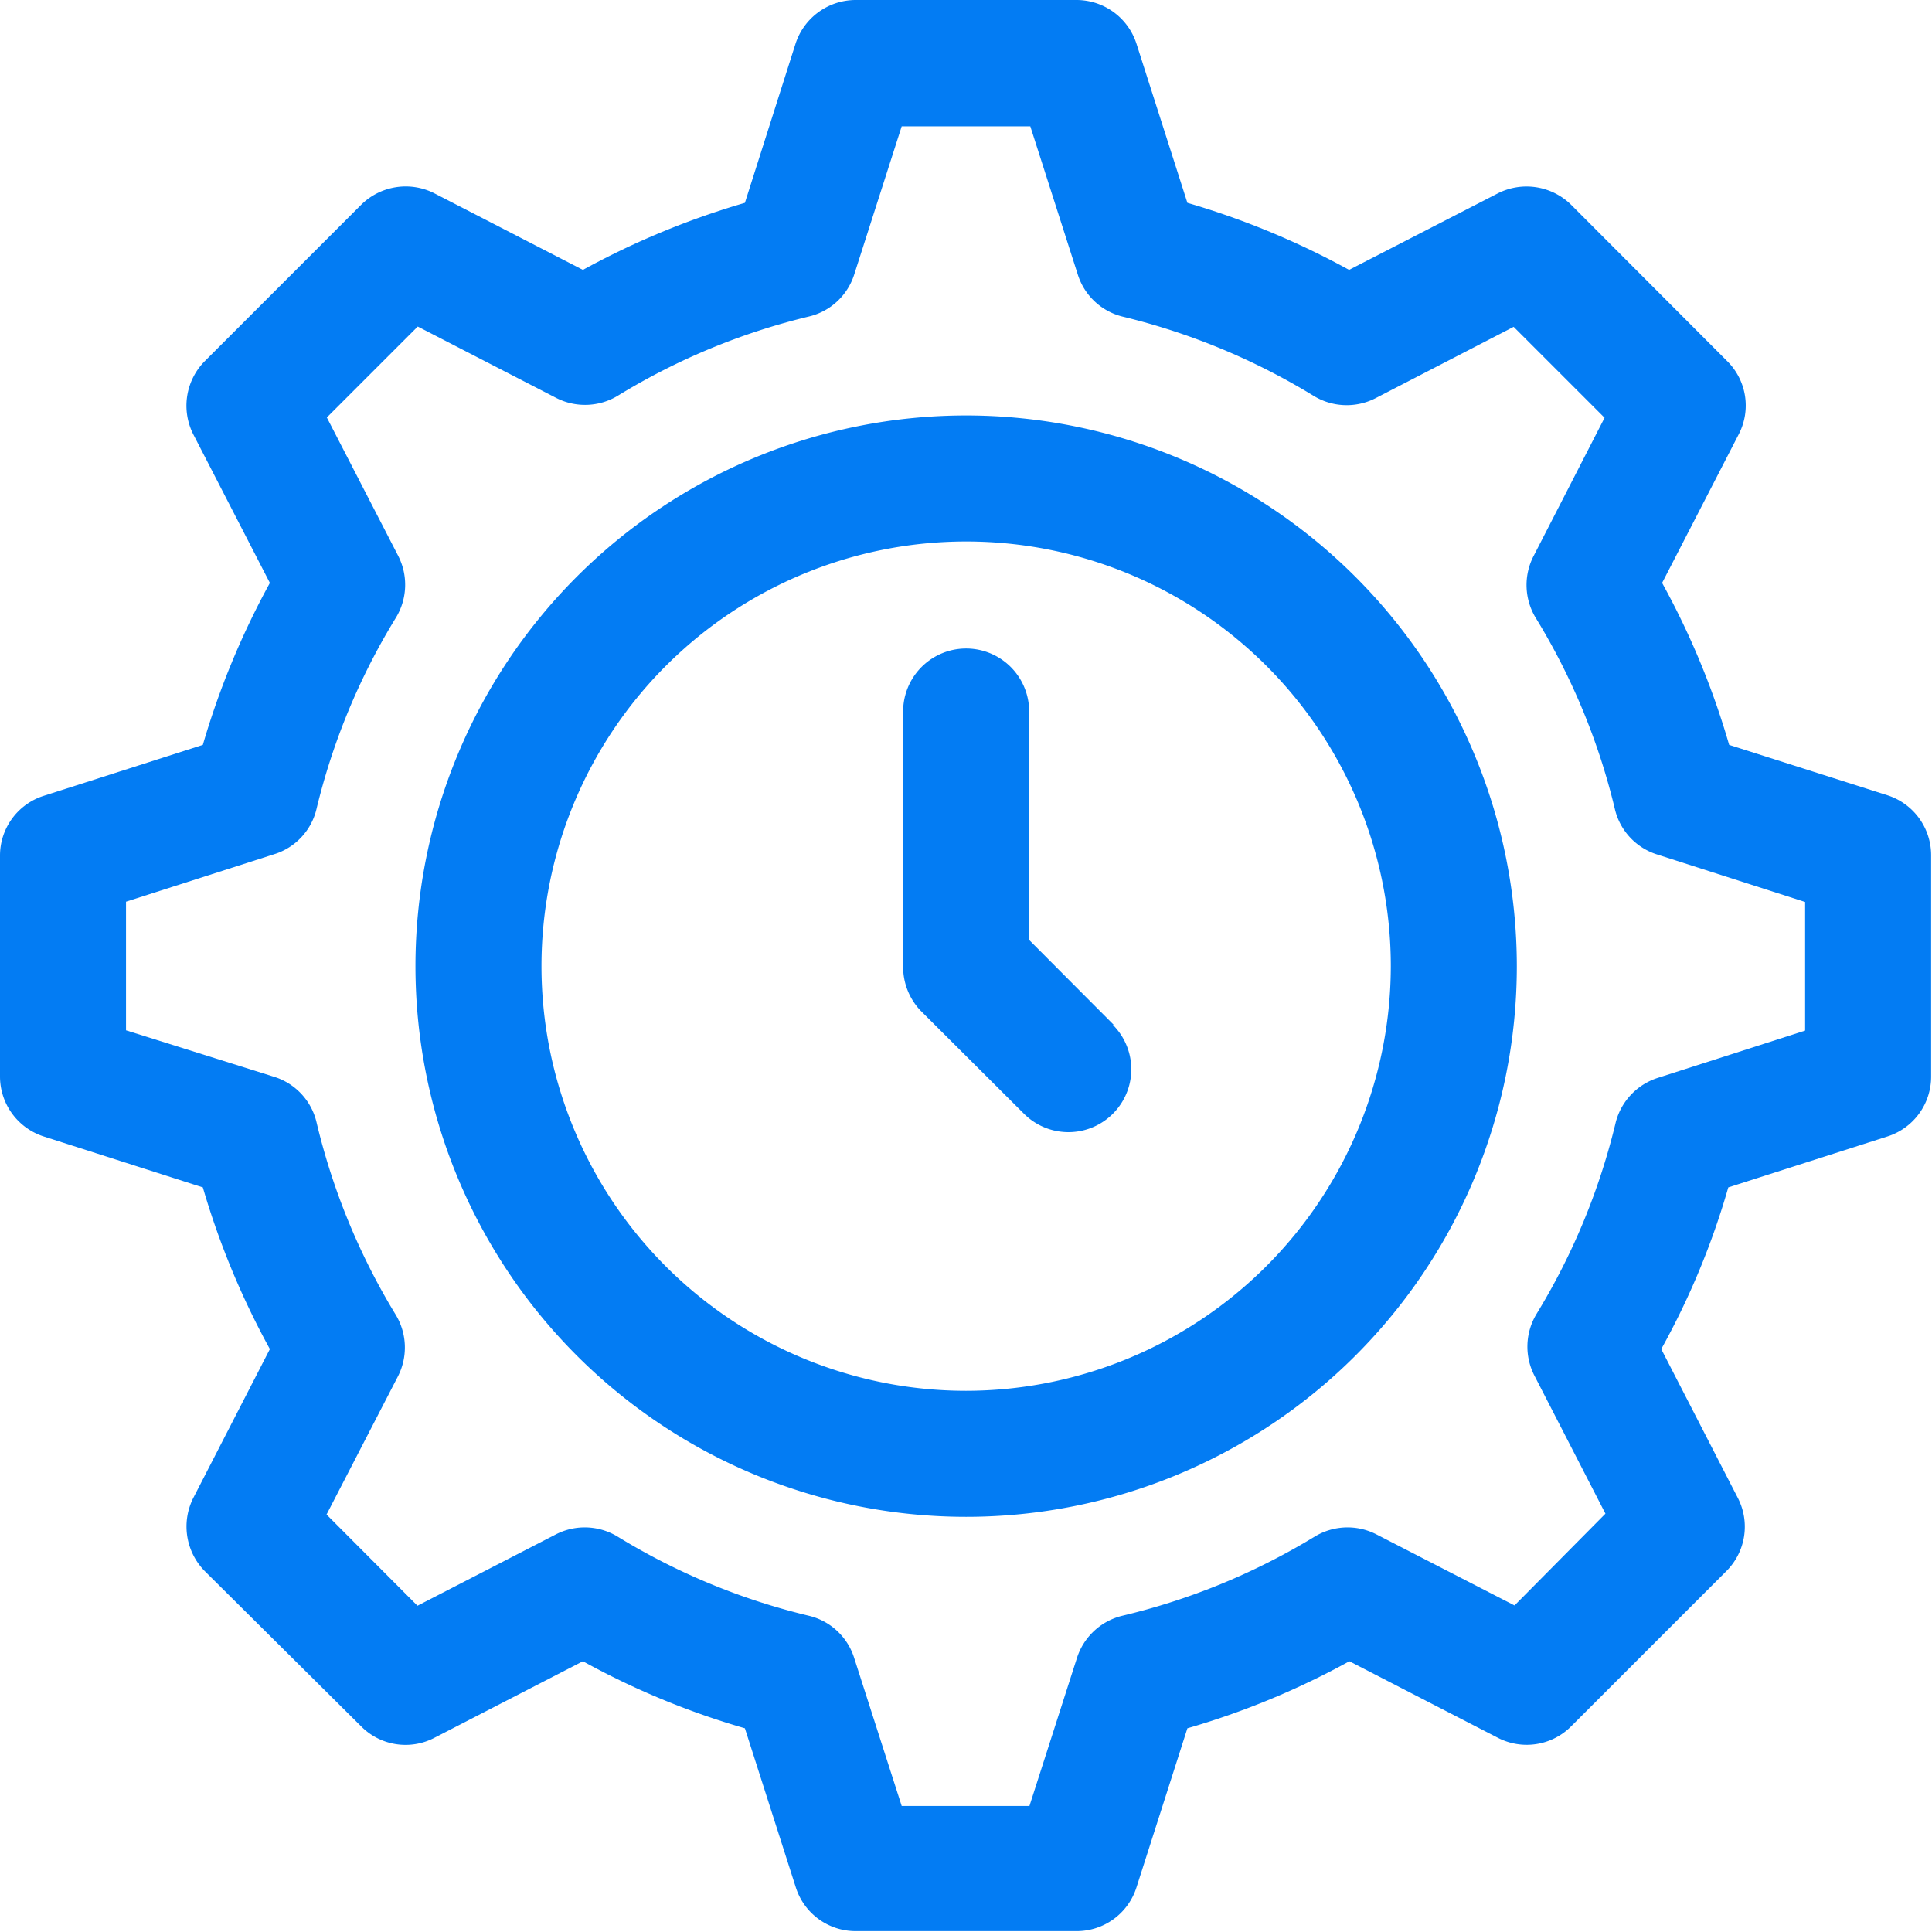 <svg xmlns="http://www.w3.org/2000/svg" viewBox="0 0 67.15 67.15"><defs><style>.cls-1{fill:#037cf3;}</style></defs><g id="Layer_2" data-name="Layer 2"><g id="GFX"><path class="cls-1" d="M33.58,14.44A19.14,19.14,0,1,0,52.72,33.58,19.15,19.15,0,0,0,33.58,14.44Zm0,33.9A14.76,14.76,0,1,1,48.34,33.58,14.78,14.78,0,0,1,33.58,48.34Z"></path><path class="cls-1" d="M38.71,35.62l-2.94-2.95V24.73a2.19,2.19,0,0,0-4.38,0v8.85A2.21,2.21,0,0,0,32,35.13l3.59,3.58a2.18,2.18,0,0,0,3.09-3.09Z"></path><path class="cls-1" d="M65.63,27.65,60.1,25.89a27.4,27.4,0,0,0-2.33-5.63l2.66-5.16a2.17,2.17,0,0,0-.4-2.55L54.61,7.12a2.21,2.21,0,0,0-2.55-.4L46.89,9.38a27.88,27.88,0,0,0-5.62-2.33L39.5,1.52A2.19,2.19,0,0,0,37.41,0H29.74a2.2,2.2,0,0,0-2.09,1.52L25.89,7.05a28,28,0,0,0-5.63,2.33L15.1,6.72a2.2,2.2,0,0,0-2.55.4L7.12,12.55a2.2,2.2,0,0,0-.4,2.55l2.66,5.16a28,28,0,0,0-2.33,5.63L1.52,27.66A2.18,2.18,0,0,0,0,29.74v7.67A2.19,2.19,0,0,0,1.52,39.5l5.53,1.77a27.88,27.88,0,0,0,2.33,5.62L6.72,52.06a2.21,2.21,0,0,0,.4,2.55L12.55,60a2.17,2.17,0,0,0,2.55.4l5.16-2.66a27.4,27.4,0,0,0,5.63,2.33l1.77,5.53a2.18,2.18,0,0,0,2.08,1.52h7.67a2.18,2.18,0,0,0,2.09-1.52l1.77-5.53a27.63,27.63,0,0,0,5.63-2.33l5.16,2.66a2.18,2.18,0,0,0,2.55-.4L60,54.61a2.18,2.18,0,0,0,.4-2.55l-2.66-5.17a26.77,26.77,0,0,0,2.33-5.62l5.53-1.77a2.18,2.18,0,0,0,1.52-2.09V29.74A2.19,2.19,0,0,0,65.63,27.65Zm-2.86,8.16-5.14,1.65A2.2,2.2,0,0,0,56.16,39a23.1,23.1,0,0,1-2.75,6.66,2.2,2.2,0,0,0-.08,2.15l2.47,4.8L52.64,55.8l-4.8-2.47a2.2,2.2,0,0,0-2.15.08A23.1,23.1,0,0,1,39,56.16a2.2,2.2,0,0,0-1.57,1.47l-1.65,5.14H31.34l-1.65-5.14a2.18,2.18,0,0,0-1.57-1.47,22.92,22.92,0,0,1-6.65-2.75,2.2,2.2,0,0,0-2.15-.08l-4.81,2.48-3.16-3.17,2.48-4.8a2.2,2.2,0,0,0-.08-2.15A23.12,23.12,0,0,1,11,39a2.18,2.18,0,0,0-1.46-1.57L4.38,35.81V31.34l5.15-1.65A2.17,2.17,0,0,0,11,28.12a23,23,0,0,1,2.76-6.65,2.2,2.2,0,0,0,.08-2.15l-2.48-4.81,3.16-3.16,4.81,2.48a2.2,2.2,0,0,0,2.15-.08A23,23,0,0,1,28.12,11a2.18,2.18,0,0,0,1.57-1.46l1.65-5.15h4.47l1.65,5.15A2.18,2.18,0,0,0,39,11a23.12,23.12,0,0,1,6.66,2.76,2.2,2.2,0,0,0,2.15.08l4.8-2.48,3.16,3.16-2.47,4.81a2.2,2.2,0,0,0,.08,2.15,22.92,22.92,0,0,1,2.75,6.65,2.18,2.18,0,0,0,1.47,1.57l5.14,1.65v4.47Z"></path></g></g></svg>